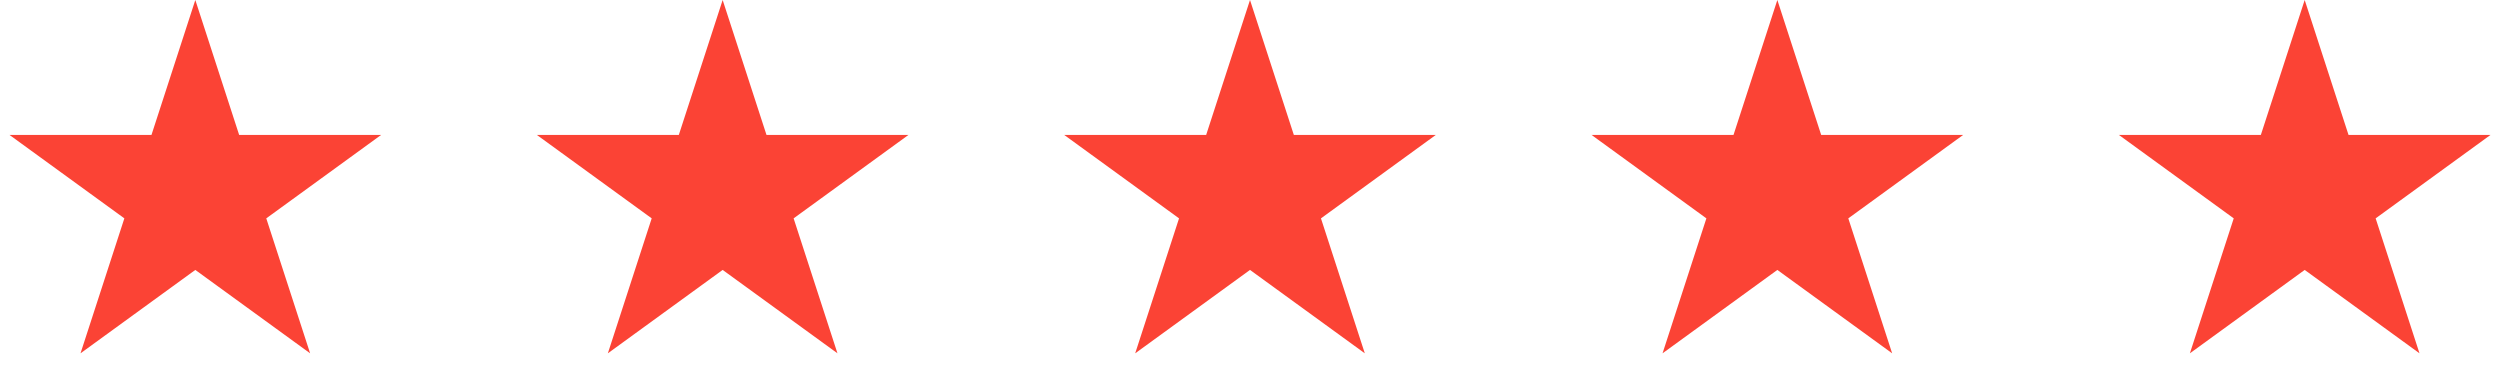 <svg width="128" height="20" viewBox="0 0 128 20" fill="none" xmlns="http://www.w3.org/2000/svg">
<path d="M10 0L12.245 6.91H19.511L13.633 11.18L15.878 18.09L10 13.82L4.122 18.09L6.367 11.18L0.489 6.91H7.755L10 0Z" fill="#FB4335"/>
<path d="M37 0L39.245 6.91H46.511L40.633 11.18L42.878 18.09L37 13.82L31.122 18.09L33.367 11.18L27.489 6.91H34.755L37 0Z" fill="#FB4335"/>
<path d="M64 0L66.245 6.91H73.511L67.633 11.18L69.878 18.09L64 13.82L58.122 18.09L60.367 11.18L54.489 6.91H61.755L64 0Z" fill="#FB4335"/>
<path d="M91 0L93.245 6.91H100.511L94.633 11.18L96.878 18.09L91 13.82L85.122 18.09L87.367 11.18L81.489 6.91H88.755L91 0Z" fill="#FB4335"/>
<path d="M118 0L120.245 6.91H127.511L121.633 11.18L123.878 18.09L118 13.82L112.122 18.09L114.367 11.18L108.489 6.91H115.755L118 0Z" fill="#FB4335"/>
</svg>

